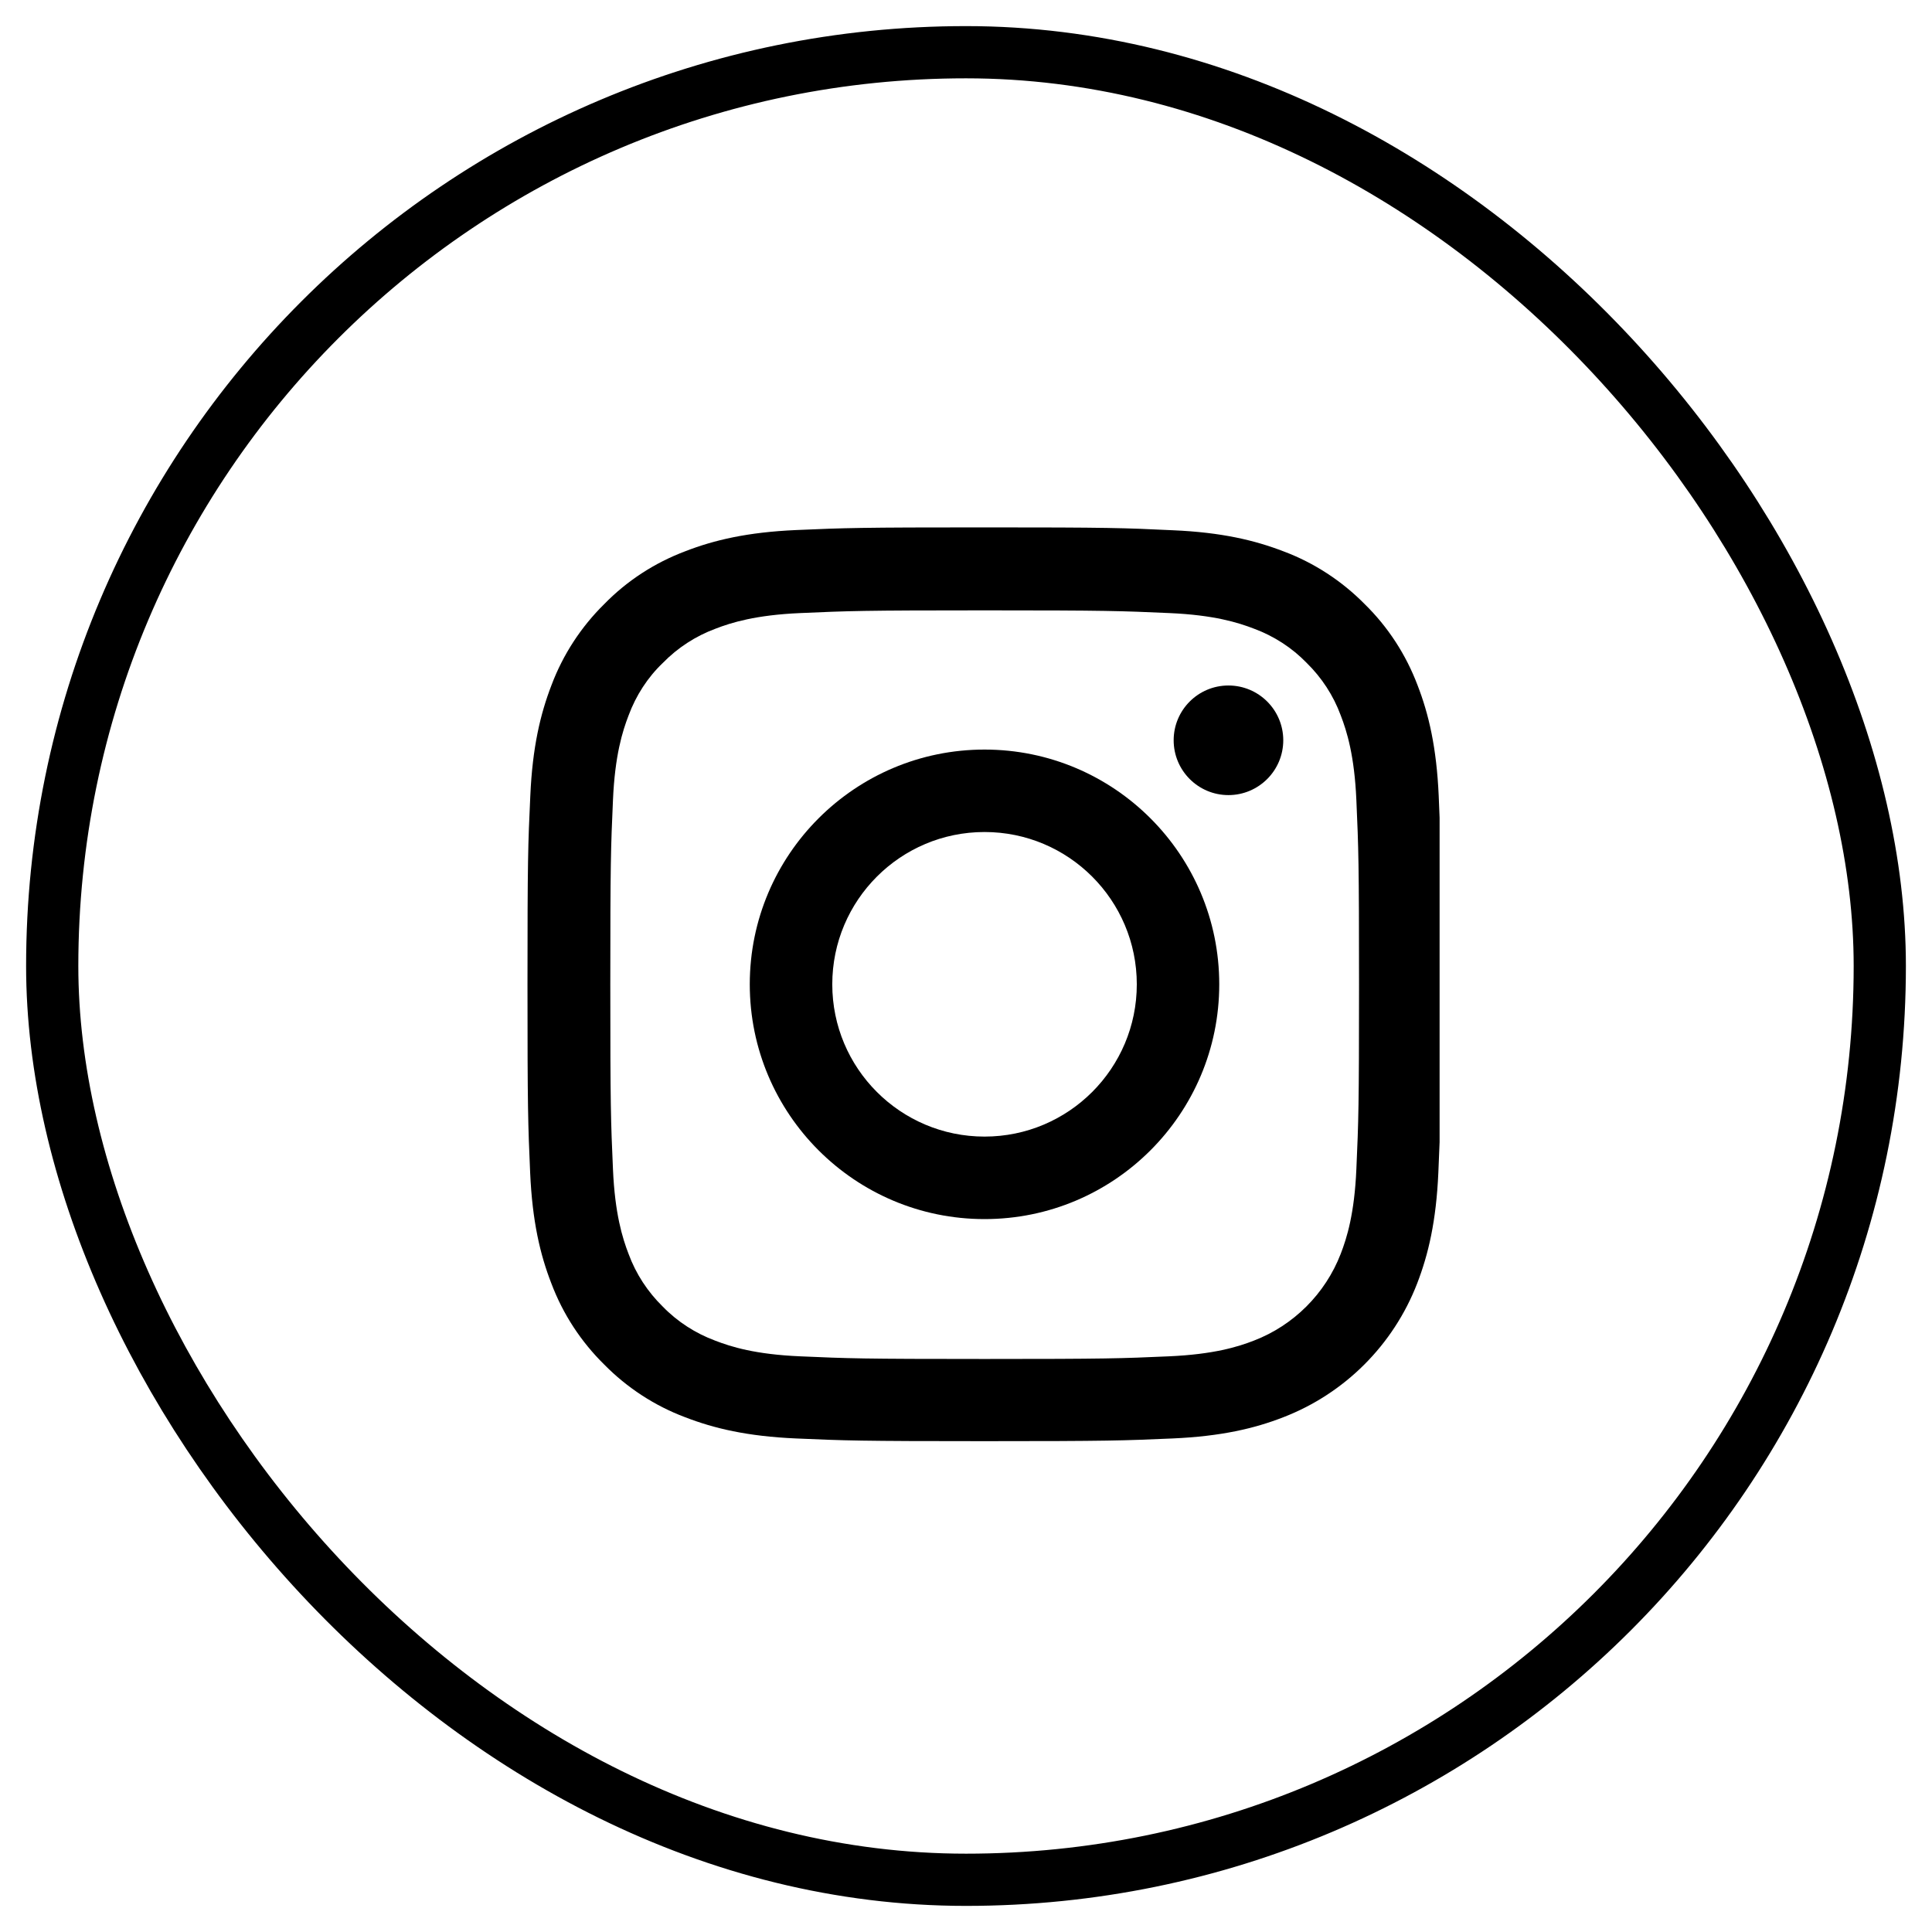 <svg width="37" height="37" viewBox="0 0 37 37" fill="none" xmlns="http://www.w3.org/2000/svg">
<rect x="1" y="1" width="35" height="35" rx="17.5" stroke="black" stroke-linecap="round"/>
<g clip-path="url(#clip0_452_17306)">
<path d="M24.579 27.141C25.755 26.686 26.685 25.756 27.14 24.58C27.355 24.023 27.505 23.387 27.546 22.457C27.556 22.24 27.563 22.057 27.57 21.873V15.66C27.566 15.531 27.56 15.396 27.553 15.244C27.512 14.314 27.362 13.675 27.147 13.121C26.924 12.533 26.582 12.007 26.135 11.569C25.697 11.125 25.167 10.779 24.586 10.561C24.029 10.346 23.393 10.195 22.463 10.155C21.526 10.11 21.229 10.1 18.853 10.1C16.478 10.1 16.18 10.11 15.246 10.151C14.317 10.192 13.678 10.342 13.124 10.557C12.536 10.779 12.009 11.121 11.572 11.569C11.127 12.007 10.782 12.537 10.563 13.118C10.348 13.675 10.197 14.311 10.156 15.241C10.112 16.178 10.102 16.475 10.102 18.851C10.102 21.227 10.112 21.525 10.153 22.458C10.194 23.388 10.344 24.027 10.56 24.581C10.782 25.169 11.127 25.695 11.572 26.133C12.009 26.577 12.539 26.923 13.12 27.141C13.678 27.357 14.313 27.507 15.243 27.548C16.176 27.589 16.474 27.6 18.85 27.6C21.226 27.6 21.523 27.589 22.457 27.548C23.387 27.507 24.026 27.357 24.579 27.141L24.579 27.141ZM18.856 26.026C16.521 26.026 16.241 26.016 15.321 25.975C14.467 25.938 14.005 25.794 13.697 25.675C13.318 25.534 12.973 25.312 12.692 25.022C12.402 24.738 12.179 24.396 12.039 24.017C11.92 23.709 11.776 23.244 11.739 22.393C11.698 21.47 11.688 21.193 11.688 18.858C11.688 16.522 11.698 16.242 11.739 15.323C11.776 14.468 11.92 14.007 12.039 13.699C12.18 13.32 12.402 12.974 12.696 12.694C12.979 12.404 13.322 12.182 13.701 12.041C14.008 11.922 14.474 11.778 15.325 11.741C16.247 11.7 16.524 11.689 18.859 11.689C21.194 11.689 21.475 11.7 22.394 11.741C23.249 11.778 23.71 11.922 24.018 12.041C24.397 12.182 24.742 12.404 25.023 12.694C25.313 12.978 25.536 13.32 25.676 13.699C25.795 14.007 25.939 14.472 25.976 15.323C26.017 16.246 26.027 16.523 26.027 18.858C26.027 21.192 26.017 21.466 25.976 22.389C25.939 23.244 25.795 23.705 25.676 24.013C25.381 24.775 24.776 25.381 24.014 25.674C23.707 25.794 23.242 25.937 22.39 25.975C21.468 26.016 21.191 26.026 18.856 26.026L18.856 26.026Z" fill="black"/>
<path d="M18.855 14.355C16.373 14.355 14.359 16.369 14.359 18.851C14.359 21.333 16.373 23.347 18.855 23.347C21.337 23.347 23.35 21.333 23.35 18.851C23.35 16.369 21.337 14.355 18.855 14.355ZM18.855 21.767C17.245 21.767 15.939 20.461 15.939 18.851C15.939 17.24 17.245 15.934 18.855 15.934C20.465 15.934 21.771 17.24 21.771 18.851C21.771 20.461 20.465 21.767 18.855 21.767Z" fill="black"/>
<path d="M24.576 14.177C24.576 13.598 24.106 13.128 23.526 13.128C22.946 13.128 22.477 13.598 22.477 14.177C22.477 14.757 22.947 15.227 23.526 15.227C24.105 15.227 24.576 14.757 24.576 14.177Z" fill="black"/>
</g>
<defs>
<clipPath id="clip0_452_17306">
<rect width="17.5" height="17.5" fill="white" transform="translate(10.102 10.1)"/>
</clipPath>
</defs>
</svg>
